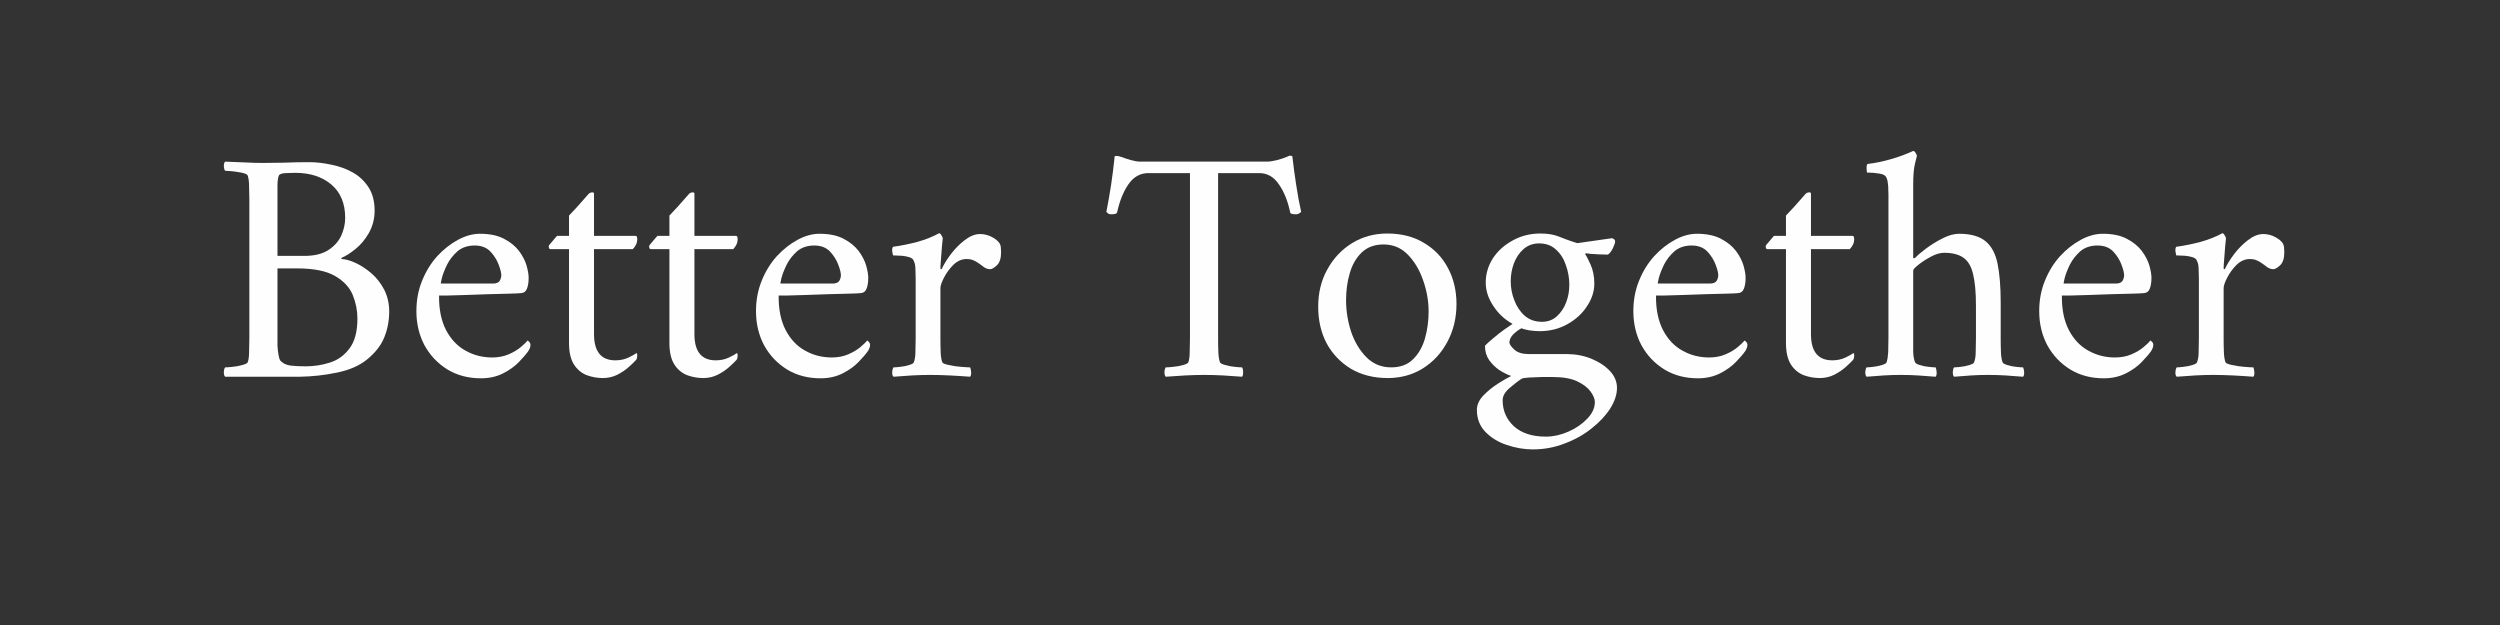 <?xml version="1.0" encoding="UTF-8"?>
<svg xmlns="http://www.w3.org/2000/svg" xmlns:xlink="http://www.w3.org/1999/xlink" width="200" zoomAndPan="magnify" viewBox="0 0 150 37.5" height="50" preserveAspectRatio="xMidYMid meet" version="1.0">
  <rect x="0" y="0" width="150" height="37.5" fill="#333333" stroke="none"/>
  <defs>
    <g></g>
  </defs>
  <g fill="#fefefe" fill-opacity="1">
    <g transform="translate(12.633, 22.542)">
      <g>
        <path d="M 5.922 -12.812 C 6.359 -12.812 6.805 -12.758 7.266 -12.656 C 7.734 -12.562 8.16 -12.406 8.547 -12.188 C 8.93 -11.969 9.242 -11.672 9.484 -11.297 C 9.723 -10.922 9.844 -10.457 9.844 -9.906 C 9.844 -9.414 9.727 -8.969 9.5 -8.562 C 9.27 -8.164 9 -7.844 8.688 -7.594 C 8.375 -7.344 8.102 -7.172 7.875 -7.078 C 7.832 -7.055 7.832 -7.031 7.875 -7 C 8.113 -6.988 8.391 -6.91 8.703 -6.766 C 9.023 -6.617 9.344 -6.41 9.656 -6.141 C 9.969 -5.867 10.223 -5.539 10.422 -5.156 C 10.617 -4.77 10.719 -4.336 10.719 -3.859 C 10.719 -3.297 10.617 -2.773 10.422 -2.297 C 10.234 -1.828 9.898 -1.395 9.422 -1 C 8.961 -0.613 8.352 -0.344 7.594 -0.188 C 6.844 -0.031 6.094 0.051 5.344 0.062 L 0.875 0.062 C 0.82 0.008 0.797 -0.082 0.797 -0.219 C 0.805 -0.352 0.832 -0.445 0.875 -0.5 C 0.957 -0.5 1.102 -0.508 1.312 -0.531 C 1.52 -0.551 1.719 -0.586 1.906 -0.641 C 2.102 -0.691 2.211 -0.75 2.234 -0.812 C 2.285 -0.969 2.312 -1.172 2.312 -1.422 C 2.32 -1.68 2.328 -1.957 2.328 -2.25 L 2.328 -10.547 C 2.328 -10.836 2.32 -11.109 2.312 -11.359 C 2.312 -11.617 2.285 -11.832 2.234 -12 C 2.211 -12.07 2.102 -12.129 1.906 -12.172 C 1.719 -12.211 1.52 -12.242 1.312 -12.266 C 1.102 -12.285 0.957 -12.297 0.875 -12.297 C 0.832 -12.348 0.805 -12.438 0.797 -12.562 C 0.797 -12.695 0.82 -12.789 0.875 -12.844 C 1.27 -12.832 1.66 -12.816 2.047 -12.797 C 2.43 -12.773 2.812 -12.766 3.188 -12.766 C 3.57 -12.766 3.984 -12.77 4.422 -12.781 C 4.859 -12.801 5.359 -12.812 5.922 -12.812 Z M 4.016 -6.438 L 4.016 -2.234 C 4.016 -2.141 4.016 -1.992 4.016 -1.797 C 4.023 -1.609 4.047 -1.426 4.078 -1.25 C 4.109 -1.082 4.141 -0.973 4.172 -0.922 C 4.316 -0.754 4.52 -0.648 4.781 -0.609 C 5.039 -0.578 5.348 -0.562 5.703 -0.562 C 6.191 -0.562 6.672 -0.633 7.141 -0.781 C 7.617 -0.926 8.016 -1.207 8.328 -1.625 C 8.648 -2.039 8.812 -2.641 8.812 -3.422 C 8.812 -3.91 8.719 -4.383 8.531 -4.844 C 8.344 -5.301 7.988 -5.68 7.469 -5.984 C 6.945 -6.285 6.188 -6.438 5.188 -6.438 Z M 4.016 -7.188 L 5.625 -7.188 C 6.207 -7.188 6.676 -7.297 7.031 -7.516 C 7.395 -7.742 7.66 -8.031 7.828 -8.375 C 7.992 -8.727 8.078 -9.094 8.078 -9.469 C 8.078 -10.332 7.801 -11 7.25 -11.469 C 6.695 -11.938 5.973 -12.172 5.078 -12.172 C 4.953 -12.172 4.766 -12.164 4.516 -12.156 C 4.273 -12.145 4.133 -12.094 4.094 -12 C 4.051 -11.883 4.023 -11.711 4.016 -11.484 C 4.016 -11.266 4.016 -11.031 4.016 -10.781 C 4.016 -10.727 4.016 -10.68 4.016 -10.641 C 4.016 -10.598 4.016 -10.555 4.016 -10.516 Z M 4.016 -7.188 "></path>
      </g>
    </g>
  </g>
  <g fill="#fefefe" fill-opacity="1">
    <g transform="translate(24.203, 22.542)">
      <g>
        <path d="M 2.141 -4.812 C 2.129 -3.988 2.27 -3.297 2.562 -2.734 C 2.852 -2.18 3.242 -1.77 3.734 -1.5 C 4.223 -1.227 4.754 -1.094 5.328 -1.094 C 5.691 -1.094 6.02 -1.156 6.312 -1.281 C 6.602 -1.406 6.848 -1.551 7.047 -1.719 C 7.242 -1.883 7.379 -2.016 7.453 -2.109 C 7.473 -2.109 7.504 -2.082 7.547 -2.031 C 7.598 -1.988 7.625 -1.926 7.625 -1.844 C 7.625 -1.738 7.582 -1.617 7.5 -1.484 C 7.375 -1.305 7.188 -1.086 6.938 -0.828 C 6.688 -0.566 6.367 -0.336 5.984 -0.141 C 5.598 0.055 5.156 0.156 4.656 0.156 C 3.895 0.156 3.223 -0.02 2.641 -0.375 C 2.055 -0.738 1.598 -1.223 1.266 -1.828 C 0.941 -2.441 0.781 -3.125 0.781 -3.875 C 0.781 -4.531 0.895 -5.141 1.125 -5.703 C 1.352 -6.266 1.656 -6.754 2.031 -7.172 C 2.414 -7.586 2.832 -7.914 3.281 -8.156 C 3.727 -8.395 4.164 -8.516 4.594 -8.516 C 5.176 -8.516 5.656 -8.414 6.031 -8.219 C 6.414 -8.02 6.719 -7.773 6.938 -7.484 C 7.156 -7.191 7.305 -6.898 7.391 -6.609 C 7.473 -6.316 7.516 -6.07 7.516 -5.875 C 7.516 -5.594 7.477 -5.367 7.406 -5.203 C 7.344 -5.047 7.223 -4.961 7.047 -4.953 C 6.922 -4.941 6.68 -4.93 6.328 -4.922 C 5.984 -4.91 5.582 -4.898 5.125 -4.891 C 4.676 -4.879 4.234 -4.863 3.797 -4.844 C 3.359 -4.832 2.988 -4.82 2.688 -4.812 C 2.383 -4.812 2.203 -4.812 2.141 -4.812 Z M 2.25 -5.531 L 5.406 -5.531 C 5.531 -5.531 5.633 -5.562 5.719 -5.625 C 5.801 -5.695 5.852 -5.816 5.875 -5.984 C 5.883 -6.141 5.832 -6.363 5.719 -6.656 C 5.613 -6.945 5.445 -7.211 5.219 -7.453 C 4.988 -7.691 4.676 -7.812 4.281 -7.812 C 3.863 -7.812 3.52 -7.695 3.25 -7.469 C 2.988 -7.238 2.781 -6.973 2.625 -6.672 C 2.477 -6.367 2.375 -6.102 2.312 -5.875 C 2.258 -5.645 2.238 -5.531 2.25 -5.531 Z M 2.25 -5.531 "></path>
      </g>
    </g>
  </g>
  <g fill="#fefefe" fill-opacity="1">
    <g transform="translate(32.532, 22.542)">
      <g>
        <path d="M 3.109 -8.391 L 5.609 -8.391 C 5.672 -8.391 5.703 -8.316 5.703 -8.172 C 5.703 -7.973 5.613 -7.781 5.438 -7.594 L 3.109 -7.594 L 3.109 -2.5 C 3.109 -1.445 3.535 -0.922 4.391 -0.922 C 4.68 -0.922 4.945 -0.977 5.188 -1.094 C 5.426 -1.207 5.582 -1.297 5.656 -1.359 C 5.688 -1.336 5.703 -1.297 5.703 -1.234 C 5.703 -1.086 5.676 -0.988 5.625 -0.938 C 5.531 -0.832 5.383 -0.691 5.188 -0.516 C 5 -0.348 4.773 -0.195 4.516 -0.062 C 4.254 0.07 3.961 0.141 3.641 0.141 C 3.305 0.141 2.984 0.082 2.672 -0.031 C 2.359 -0.156 2.102 -0.367 1.906 -0.672 C 1.707 -0.984 1.609 -1.414 1.609 -1.969 L 1.609 -7.594 L 0.484 -7.594 C 0.453 -7.594 0.426 -7.613 0.406 -7.656 C 0.395 -7.707 0.391 -7.75 0.391 -7.781 C 0.391 -7.801 0.43 -7.859 0.516 -7.953 C 0.598 -8.055 0.68 -8.156 0.766 -8.25 C 0.848 -8.344 0.891 -8.391 0.891 -8.391 L 1.609 -8.391 L 1.609 -9.609 C 1.742 -9.754 1.898 -9.922 2.078 -10.109 C 2.254 -10.305 2.414 -10.488 2.562 -10.656 C 2.707 -10.82 2.785 -10.91 2.797 -10.922 C 2.859 -10.973 2.926 -11 3 -11 C 3.07 -11 3.109 -10.977 3.109 -10.938 Z M 3.109 -8.391 "></path>
      </g>
    </g>
  </g>
  <g fill="#fefefe" fill-opacity="1">
    <g transform="translate(38.556, 22.542)">
      <g>
        <path d="M 3.109 -8.391 L 5.609 -8.391 C 5.672 -8.391 5.703 -8.316 5.703 -8.172 C 5.703 -7.973 5.613 -7.781 5.438 -7.594 L 3.109 -7.594 L 3.109 -2.5 C 3.109 -1.445 3.535 -0.922 4.391 -0.922 C 4.68 -0.922 4.945 -0.977 5.188 -1.094 C 5.426 -1.207 5.582 -1.297 5.656 -1.359 C 5.688 -1.336 5.703 -1.297 5.703 -1.234 C 5.703 -1.086 5.676 -0.988 5.625 -0.938 C 5.531 -0.832 5.383 -0.691 5.188 -0.516 C 5 -0.348 4.773 -0.195 4.516 -0.062 C 4.254 0.07 3.961 0.141 3.641 0.141 C 3.305 0.141 2.984 0.082 2.672 -0.031 C 2.359 -0.156 2.102 -0.367 1.906 -0.672 C 1.707 -0.984 1.609 -1.414 1.609 -1.969 L 1.609 -7.594 L 0.484 -7.594 C 0.453 -7.594 0.426 -7.613 0.406 -7.656 C 0.395 -7.707 0.391 -7.75 0.391 -7.781 C 0.391 -7.801 0.43 -7.859 0.516 -7.953 C 0.598 -8.055 0.68 -8.156 0.766 -8.25 C 0.848 -8.344 0.891 -8.391 0.891 -8.391 L 1.609 -8.391 L 1.609 -9.609 C 1.742 -9.754 1.898 -9.922 2.078 -10.109 C 2.254 -10.305 2.414 -10.488 2.562 -10.656 C 2.707 -10.82 2.785 -10.91 2.797 -10.922 C 2.859 -10.973 2.926 -11 3 -11 C 3.07 -11 3.109 -10.977 3.109 -10.938 Z M 3.109 -8.391 "></path>
      </g>
    </g>
  </g>
  <g fill="#fefefe" fill-opacity="1">
    <g transform="translate(44.579, 22.542)">
      <g>
        <path d="M 2.141 -4.812 C 2.129 -3.988 2.27 -3.297 2.562 -2.734 C 2.852 -2.18 3.242 -1.77 3.734 -1.5 C 4.223 -1.227 4.754 -1.094 5.328 -1.094 C 5.691 -1.094 6.02 -1.156 6.312 -1.281 C 6.602 -1.406 6.848 -1.551 7.047 -1.719 C 7.242 -1.883 7.379 -2.016 7.453 -2.109 C 7.473 -2.109 7.504 -2.082 7.547 -2.031 C 7.598 -1.988 7.625 -1.926 7.625 -1.844 C 7.625 -1.738 7.582 -1.617 7.5 -1.484 C 7.375 -1.305 7.188 -1.086 6.938 -0.828 C 6.688 -0.566 6.367 -0.336 5.984 -0.141 C 5.598 0.055 5.156 0.156 4.656 0.156 C 3.895 0.156 3.223 -0.02 2.641 -0.375 C 2.055 -0.738 1.598 -1.223 1.266 -1.828 C 0.941 -2.441 0.781 -3.125 0.781 -3.875 C 0.781 -4.531 0.895 -5.141 1.125 -5.703 C 1.352 -6.266 1.656 -6.754 2.031 -7.172 C 2.414 -7.586 2.832 -7.914 3.281 -8.156 C 3.727 -8.395 4.164 -8.516 4.594 -8.516 C 5.176 -8.516 5.656 -8.414 6.031 -8.219 C 6.414 -8.02 6.719 -7.773 6.938 -7.484 C 7.156 -7.191 7.305 -6.898 7.391 -6.609 C 7.473 -6.316 7.516 -6.07 7.516 -5.875 C 7.516 -5.594 7.477 -5.367 7.406 -5.203 C 7.344 -5.047 7.223 -4.961 7.047 -4.953 C 6.922 -4.941 6.68 -4.93 6.328 -4.922 C 5.984 -4.91 5.582 -4.898 5.125 -4.891 C 4.676 -4.879 4.234 -4.863 3.797 -4.844 C 3.359 -4.832 2.988 -4.82 2.688 -4.812 C 2.383 -4.812 2.203 -4.812 2.141 -4.812 Z M 2.25 -5.531 L 5.406 -5.531 C 5.531 -5.531 5.633 -5.562 5.719 -5.625 C 5.801 -5.695 5.852 -5.816 5.875 -5.984 C 5.883 -6.141 5.832 -6.363 5.719 -6.656 C 5.613 -6.945 5.445 -7.211 5.219 -7.453 C 4.988 -7.691 4.676 -7.812 4.281 -7.812 C 3.863 -7.812 3.52 -7.695 3.25 -7.469 C 2.988 -7.238 2.781 -6.973 2.625 -6.672 C 2.477 -6.367 2.375 -6.102 2.312 -5.875 C 2.258 -5.645 2.238 -5.531 2.25 -5.531 Z M 2.25 -5.531 "></path>
      </g>
    </g>
  </g>
  <g fill="#fefefe" fill-opacity="1">
    <g transform="translate(52.909, 22.542)">
      <g>
        <path d="M 5.891 -8.5 C 6.141 -8.5 6.375 -8.441 6.594 -8.328 C 6.82 -8.211 6.984 -8.078 7.078 -7.922 C 7.109 -7.867 7.129 -7.797 7.141 -7.703 C 7.148 -7.609 7.156 -7.508 7.156 -7.406 C 7.156 -7.039 7.07 -6.781 6.906 -6.625 C 6.738 -6.469 6.602 -6.391 6.5 -6.391 C 6.375 -6.391 6.25 -6.43 6.125 -6.516 C 6.008 -6.609 5.895 -6.691 5.781 -6.766 C 5.695 -6.828 5.602 -6.879 5.5 -6.922 C 5.395 -6.973 5.254 -7 5.078 -7 C 4.797 -7 4.535 -6.883 4.297 -6.656 C 4.066 -6.426 3.879 -6.172 3.734 -5.891 C 3.586 -5.609 3.516 -5.395 3.516 -5.25 L 3.516 -2.25 C 3.516 -1.957 3.52 -1.68 3.531 -1.422 C 3.539 -1.172 3.57 -0.969 3.625 -0.812 C 3.645 -0.75 3.773 -0.691 4.016 -0.641 C 4.254 -0.586 4.504 -0.551 4.766 -0.531 C 5.035 -0.508 5.211 -0.5 5.297 -0.5 C 5.328 -0.445 5.348 -0.352 5.359 -0.219 C 5.367 -0.082 5.348 0.008 5.297 0.062 C 4.891 0.031 4.484 0.004 4.078 -0.016 C 3.672 -0.035 3.273 -0.047 2.891 -0.047 C 2.516 -0.047 2.156 -0.035 1.812 -0.016 C 1.469 0.004 1.098 0.031 0.703 0.062 C 0.641 0.008 0.613 -0.082 0.625 -0.219 C 0.633 -0.352 0.66 -0.445 0.703 -0.5 C 0.773 -0.5 0.906 -0.508 1.094 -0.531 C 1.289 -0.551 1.473 -0.586 1.641 -0.641 C 1.816 -0.691 1.91 -0.75 1.922 -0.812 C 1.984 -0.969 2.016 -1.172 2.016 -1.422 C 2.023 -1.68 2.031 -1.957 2.031 -2.25 L 2.031 -5.875 C 2.031 -6 2.023 -6.164 2.016 -6.375 C 2.016 -6.594 1.984 -6.758 1.922 -6.875 C 1.891 -7 1.781 -7.082 1.594 -7.125 C 1.406 -7.176 1.219 -7.203 1.031 -7.203 C 0.844 -7.211 0.723 -7.219 0.672 -7.219 C 0.66 -7.25 0.645 -7.328 0.625 -7.453 C 0.613 -7.586 0.629 -7.68 0.672 -7.734 C 1.18 -7.805 1.672 -7.906 2.141 -8.031 C 2.617 -8.164 3.051 -8.336 3.438 -8.547 C 3.488 -8.547 3.535 -8.504 3.578 -8.422 C 3.629 -8.348 3.656 -8.285 3.656 -8.234 C 3.656 -8.191 3.641 -8.035 3.609 -7.766 C 3.586 -7.504 3.566 -7.238 3.547 -6.969 C 3.523 -6.695 3.516 -6.52 3.516 -6.438 C 3.516 -6.406 3.523 -6.391 3.547 -6.391 C 3.566 -6.391 3.582 -6.395 3.594 -6.406 C 3.727 -6.688 3.914 -6.988 4.156 -7.312 C 4.406 -7.633 4.68 -7.91 4.984 -8.141 C 5.297 -8.379 5.598 -8.5 5.891 -8.5 Z M 5.891 -8.5 "></path>
      </g>
    </g>
  </g>
  <g fill="#fefefe" fill-opacity="1">
    <g transform="translate(60.344, 22.542)">
      <g></g>
    </g>
  </g>
  <g fill="#fefefe" fill-opacity="1">
    <g transform="translate(66.148, 22.542)">
      <g>
        <path d="M 9.859 -12.844 C 10.023 -12.844 10.234 -12.875 10.484 -12.938 C 10.734 -13.008 10.922 -13.07 11.047 -13.125 C 11.148 -13.176 11.219 -13.203 11.25 -13.203 C 11.289 -13.203 11.336 -13.191 11.391 -13.172 C 11.461 -12.566 11.539 -11.988 11.625 -11.438 C 11.707 -10.883 11.805 -10.348 11.922 -9.828 C 11.891 -9.797 11.836 -9.758 11.766 -9.719 C 11.703 -9.688 11.625 -9.676 11.531 -9.688 C 11.383 -9.688 11.297 -9.719 11.266 -9.781 C 11.129 -10.457 10.906 -11.02 10.594 -11.469 C 10.289 -11.926 9.895 -12.156 9.406 -12.156 L 6.938 -12.156 L 6.938 -2.25 C 6.938 -1.957 6.941 -1.68 6.953 -1.422 C 6.961 -1.172 6.992 -0.969 7.047 -0.812 C 7.066 -0.75 7.172 -0.691 7.359 -0.641 C 7.547 -0.586 7.738 -0.551 7.938 -0.531 C 8.145 -0.508 8.289 -0.5 8.375 -0.5 C 8.414 -0.445 8.438 -0.352 8.438 -0.219 C 8.445 -0.082 8.426 0.008 8.375 0.062 C 7.977 0.031 7.598 0.004 7.234 -0.016 C 6.867 -0.035 6.492 -0.047 6.109 -0.047 C 5.734 -0.047 5.352 -0.035 4.969 -0.016 C 4.582 0.004 4.191 0.031 3.797 0.062 C 3.742 0.008 3.719 -0.082 3.719 -0.219 C 3.727 -0.352 3.754 -0.445 3.797 -0.5 C 3.879 -0.5 4.023 -0.508 4.234 -0.531 C 4.453 -0.551 4.656 -0.586 4.844 -0.641 C 5.031 -0.691 5.133 -0.75 5.156 -0.812 C 5.207 -0.969 5.234 -1.172 5.234 -1.422 C 5.242 -1.68 5.25 -1.957 5.25 -2.25 L 5.25 -12.156 L 2.75 -12.156 C 2.258 -12.156 1.859 -11.926 1.547 -11.469 C 1.242 -11.02 1.02 -10.457 0.875 -9.781 C 0.832 -9.719 0.738 -9.688 0.594 -9.688 C 0.5 -9.676 0.422 -9.688 0.359 -9.719 C 0.305 -9.758 0.266 -9.797 0.234 -9.828 C 0.336 -10.348 0.43 -10.883 0.516 -11.438 C 0.598 -11.988 0.672 -12.566 0.734 -13.172 C 0.797 -13.191 0.875 -13.191 0.969 -13.172 C 1.062 -13.148 1.133 -13.129 1.188 -13.109 C 1.312 -13.055 1.484 -13 1.703 -12.938 C 1.922 -12.875 2.109 -12.844 2.266 -12.844 Z M 9.859 -12.844 "></path>
      </g>
    </g>
  </g>
  <g fill="#fefefe" fill-opacity="1">
    <g transform="translate(78.295, 22.542)">
      <g>
        <path d="M 4.938 -8.531 C 5.789 -8.531 6.523 -8.344 7.141 -7.969 C 7.766 -7.602 8.242 -7.102 8.578 -6.469 C 8.922 -5.832 9.094 -5.109 9.094 -4.297 C 9.094 -3.461 8.91 -2.707 8.547 -2.031 C 8.191 -1.363 7.703 -0.832 7.078 -0.438 C 6.453 -0.051 5.75 0.141 4.969 0.141 C 4.125 0.141 3.383 -0.047 2.75 -0.422 C 2.125 -0.805 1.641 -1.316 1.297 -1.953 C 0.961 -2.598 0.797 -3.328 0.797 -4.141 C 0.797 -4.973 0.977 -5.719 1.344 -6.375 C 1.707 -7.039 2.203 -7.566 2.828 -7.953 C 3.453 -8.336 4.156 -8.531 4.938 -8.531 Z M 4.719 -7.875 C 4.176 -7.875 3.738 -7.711 3.406 -7.391 C 3.07 -7.066 2.832 -6.648 2.688 -6.141 C 2.539 -5.629 2.469 -5.094 2.469 -4.531 C 2.469 -3.906 2.566 -3.281 2.766 -2.656 C 2.973 -2.039 3.281 -1.523 3.688 -1.109 C 4.094 -0.703 4.586 -0.5 5.172 -0.5 C 5.723 -0.5 6.16 -0.66 6.484 -0.984 C 6.816 -1.305 7.055 -1.723 7.203 -2.234 C 7.348 -2.754 7.422 -3.289 7.422 -3.844 C 7.422 -4.477 7.312 -5.102 7.094 -5.719 C 6.883 -6.332 6.582 -6.844 6.188 -7.25 C 5.789 -7.664 5.301 -7.875 4.719 -7.875 Z M 4.719 -7.875 "></path>
      </g>
    </g>
  </g>
  <g fill="#fefefe" fill-opacity="1">
    <g transform="translate(88.175, 22.542)">
      <g>
        <path d="M 5.844 -1.297 C 6.363 -1.297 6.852 -1.203 7.312 -1.016 C 7.77 -0.828 8.141 -0.582 8.422 -0.281 C 8.703 0.02 8.844 0.359 8.844 0.734 C 8.844 1.129 8.707 1.539 8.438 1.969 C 8.164 2.395 7.797 2.789 7.328 3.156 C 6.867 3.531 6.332 3.832 5.719 4.062 C 5.113 4.301 4.473 4.422 3.797 4.422 C 3.273 4.422 2.754 4.332 2.234 4.156 C 1.723 3.988 1.297 3.727 0.953 3.375 C 0.609 3.02 0.438 2.578 0.438 2.047 C 0.438 1.754 0.562 1.473 0.812 1.203 C 1.062 0.941 1.352 0.703 1.688 0.484 C 2.02 0.273 2.289 0.117 2.5 0.016 C 2.281 -0.055 2.047 -0.172 1.797 -0.328 C 1.555 -0.492 1.348 -0.695 1.172 -0.938 C 1.004 -1.188 0.922 -1.473 0.922 -1.797 C 1.035 -1.922 1.203 -2.07 1.422 -2.25 C 1.641 -2.438 1.859 -2.609 2.078 -2.766 C 2.297 -2.922 2.461 -3.035 2.578 -3.109 C 2.109 -3.367 1.723 -3.727 1.422 -4.188 C 1.117 -4.645 0.969 -5.113 0.969 -5.594 C 0.969 -6.102 1.109 -6.582 1.391 -7.031 C 1.68 -7.477 2.078 -7.836 2.578 -8.109 C 3.078 -8.391 3.633 -8.531 4.25 -8.531 C 4.676 -8.531 5.035 -8.473 5.328 -8.359 C 5.617 -8.242 5.852 -8.156 6.031 -8.094 C 6.219 -8.031 6.312 -8 6.312 -8 C 6.32 -8 6.375 -7.984 6.469 -7.953 L 8.547 -8.25 C 8.672 -8.207 8.734 -8.145 8.734 -8.062 C 8.734 -7.977 8.688 -7.836 8.594 -7.641 C 8.5 -7.453 8.398 -7.328 8.297 -7.266 C 8.141 -7.273 7.957 -7.281 7.75 -7.281 C 7.551 -7.289 7.379 -7.301 7.234 -7.312 C 7.086 -7.332 7.016 -7.344 7.016 -7.344 C 6.961 -7.344 6.938 -7.32 6.938 -7.281 C 6.988 -7.227 7.094 -7.031 7.25 -6.688 C 7.406 -6.352 7.484 -5.961 7.484 -5.516 C 7.484 -5.055 7.336 -4.609 7.047 -4.172 C 6.766 -3.734 6.375 -3.375 5.875 -3.094 C 5.375 -2.812 4.816 -2.672 4.203 -2.672 C 4.023 -2.672 3.82 -2.688 3.594 -2.719 C 3.375 -2.758 3.211 -2.801 3.109 -2.844 C 2.93 -2.75 2.766 -2.625 2.609 -2.469 C 2.461 -2.312 2.391 -2.148 2.391 -1.984 C 2.391 -1.891 2.488 -1.75 2.688 -1.562 C 2.883 -1.383 3.176 -1.297 3.562 -1.297 Z M 4.953 0.078 C 4.836 0.078 4.641 0.078 4.359 0.078 C 4.086 0.086 3.828 0.098 3.578 0.109 C 3.336 0.129 3.191 0.148 3.141 0.172 C 2.93 0.305 2.688 0.492 2.406 0.734 C 2.125 0.973 1.984 1.219 1.984 1.469 C 1.984 2.094 2.207 2.613 2.656 3.031 C 3.113 3.445 3.754 3.656 4.578 3.656 C 5.023 3.656 5.473 3.555 5.922 3.359 C 6.379 3.16 6.758 2.898 7.062 2.578 C 7.363 2.266 7.516 1.93 7.516 1.578 C 7.516 1.391 7.426 1.176 7.25 0.938 C 7.082 0.707 6.812 0.504 6.438 0.328 C 6.07 0.16 5.578 0.078 4.953 0.078 Z M 4.172 -7.938 C 3.805 -7.938 3.492 -7.82 3.234 -7.594 C 2.984 -7.375 2.789 -7.086 2.656 -6.734 C 2.531 -6.391 2.469 -6.035 2.469 -5.672 C 2.469 -5.273 2.539 -4.891 2.688 -4.516 C 2.832 -4.141 3.039 -3.832 3.312 -3.594 C 3.594 -3.352 3.938 -3.234 4.344 -3.234 C 4.695 -3.234 4.992 -3.344 5.234 -3.562 C 5.484 -3.789 5.672 -4.07 5.797 -4.406 C 5.922 -4.738 5.984 -5.086 5.984 -5.453 C 5.984 -5.859 5.914 -6.25 5.781 -6.625 C 5.656 -7.008 5.457 -7.32 5.188 -7.562 C 4.926 -7.812 4.586 -7.938 4.172 -7.938 Z M 4.172 -7.938 "></path>
      </g>
    </g>
  </g>
  <g fill="#fefefe" fill-opacity="1">
    <g transform="translate(97.22, 22.542)">
      <g>
        <path d="M 2.141 -4.812 C 2.129 -3.988 2.27 -3.297 2.562 -2.734 C 2.852 -2.18 3.242 -1.77 3.734 -1.5 C 4.223 -1.227 4.754 -1.094 5.328 -1.094 C 5.691 -1.094 6.02 -1.156 6.312 -1.281 C 6.602 -1.406 6.848 -1.551 7.047 -1.719 C 7.242 -1.883 7.379 -2.016 7.453 -2.109 C 7.473 -2.109 7.504 -2.082 7.547 -2.031 C 7.598 -1.988 7.625 -1.926 7.625 -1.844 C 7.625 -1.738 7.582 -1.617 7.5 -1.484 C 7.375 -1.305 7.188 -1.086 6.938 -0.828 C 6.688 -0.566 6.367 -0.336 5.984 -0.141 C 5.598 0.055 5.156 0.156 4.656 0.156 C 3.895 0.156 3.223 -0.02 2.641 -0.375 C 2.055 -0.738 1.598 -1.223 1.266 -1.828 C 0.941 -2.441 0.781 -3.125 0.781 -3.875 C 0.781 -4.531 0.895 -5.141 1.125 -5.703 C 1.352 -6.266 1.656 -6.754 2.031 -7.172 C 2.414 -7.586 2.832 -7.914 3.281 -8.156 C 3.727 -8.395 4.164 -8.516 4.594 -8.516 C 5.176 -8.516 5.656 -8.414 6.031 -8.219 C 6.414 -8.02 6.719 -7.773 6.938 -7.484 C 7.156 -7.191 7.305 -6.898 7.391 -6.609 C 7.473 -6.316 7.516 -6.07 7.516 -5.875 C 7.516 -5.594 7.477 -5.367 7.406 -5.203 C 7.344 -5.047 7.223 -4.961 7.047 -4.953 C 6.922 -4.941 6.68 -4.93 6.328 -4.922 C 5.984 -4.91 5.582 -4.898 5.125 -4.891 C 4.676 -4.879 4.234 -4.863 3.797 -4.844 C 3.359 -4.832 2.988 -4.82 2.688 -4.812 C 2.383 -4.812 2.203 -4.812 2.141 -4.812 Z M 2.25 -5.531 L 5.406 -5.531 C 5.531 -5.531 5.633 -5.562 5.719 -5.625 C 5.801 -5.695 5.852 -5.816 5.875 -5.984 C 5.883 -6.141 5.832 -6.363 5.719 -6.656 C 5.613 -6.945 5.445 -7.211 5.219 -7.453 C 4.988 -7.691 4.676 -7.812 4.281 -7.812 C 3.863 -7.812 3.52 -7.695 3.25 -7.469 C 2.988 -7.238 2.781 -6.973 2.625 -6.672 C 2.477 -6.367 2.375 -6.102 2.312 -5.875 C 2.258 -5.645 2.238 -5.531 2.25 -5.531 Z M 2.25 -5.531 "></path>
      </g>
    </g>
  </g>
  <g fill="#fefefe" fill-opacity="1">
    <g transform="translate(105.549, 22.542)">
      <g>
        <path d="M 3.109 -8.391 L 5.609 -8.391 C 5.672 -8.391 5.703 -8.316 5.703 -8.172 C 5.703 -7.973 5.613 -7.781 5.438 -7.594 L 3.109 -7.594 L 3.109 -2.5 C 3.109 -1.445 3.535 -0.922 4.391 -0.922 C 4.68 -0.922 4.945 -0.977 5.188 -1.094 C 5.426 -1.207 5.582 -1.297 5.656 -1.359 C 5.688 -1.336 5.703 -1.297 5.703 -1.234 C 5.703 -1.086 5.676 -0.988 5.625 -0.938 C 5.531 -0.832 5.383 -0.691 5.188 -0.516 C 5 -0.348 4.773 -0.195 4.516 -0.062 C 4.254 0.07 3.961 0.141 3.641 0.141 C 3.305 0.141 2.984 0.082 2.672 -0.031 C 2.359 -0.156 2.102 -0.367 1.906 -0.672 C 1.707 -0.984 1.609 -1.414 1.609 -1.969 L 1.609 -7.594 L 0.484 -7.594 C 0.453 -7.594 0.426 -7.613 0.406 -7.656 C 0.395 -7.707 0.391 -7.75 0.391 -7.781 C 0.391 -7.801 0.43 -7.859 0.516 -7.953 C 0.598 -8.055 0.68 -8.156 0.766 -8.25 C 0.848 -8.344 0.891 -8.391 0.891 -8.391 L 1.609 -8.391 L 1.609 -9.609 C 1.742 -9.754 1.898 -9.922 2.078 -10.109 C 2.254 -10.305 2.414 -10.488 2.562 -10.656 C 2.707 -10.82 2.785 -10.91 2.797 -10.922 C 2.859 -10.973 2.926 -11 3 -11 C 3.07 -11 3.109 -10.977 3.109 -10.938 Z M 3.109 -8.391 "></path>
      </g>
    </g>
  </g>
  <g fill="#fefefe" fill-opacity="1">
    <g transform="translate(111.573, 22.542)">
      <g>
        <path d="M 5.969 -8.516 C 6.664 -8.516 7.191 -8.367 7.547 -8.078 C 7.91 -7.785 8.156 -7.332 8.281 -6.719 C 8.406 -6.113 8.469 -5.336 8.469 -4.391 L 8.469 -2.25 C 8.469 -1.957 8.473 -1.68 8.484 -1.422 C 8.492 -1.172 8.523 -0.969 8.578 -0.812 C 8.598 -0.75 8.691 -0.691 8.859 -0.641 C 9.023 -0.586 9.203 -0.551 9.391 -0.531 C 9.586 -0.508 9.727 -0.5 9.812 -0.5 C 9.844 -0.445 9.863 -0.352 9.875 -0.219 C 9.883 -0.082 9.863 0.008 9.812 0.062 C 9.406 0.031 9.051 0.004 8.75 -0.016 C 8.445 -0.035 8.102 -0.047 7.719 -0.047 C 7.344 -0.047 7.004 -0.035 6.703 -0.016 C 6.41 0.004 6.066 0.031 5.672 0.062 C 5.617 0.008 5.594 -0.082 5.594 -0.219 C 5.602 -0.352 5.629 -0.445 5.672 -0.5 C 5.742 -0.5 5.875 -0.508 6.062 -0.531 C 6.25 -0.551 6.426 -0.586 6.594 -0.641 C 6.77 -0.691 6.863 -0.75 6.875 -0.812 C 6.938 -0.969 6.969 -1.172 6.969 -1.422 C 6.977 -1.68 6.984 -1.957 6.984 -2.25 L 6.984 -4.203 C 6.984 -5.004 6.926 -5.633 6.812 -6.094 C 6.707 -6.551 6.516 -6.879 6.234 -7.078 C 5.961 -7.273 5.578 -7.375 5.078 -7.375 C 4.836 -7.375 4.57 -7.297 4.281 -7.141 C 4 -6.992 3.75 -6.832 3.531 -6.656 C 3.32 -6.488 3.219 -6.375 3.219 -6.312 L 3.219 -2.25 C 3.219 -1.957 3.219 -1.68 3.219 -1.422 C 3.227 -1.172 3.266 -0.969 3.328 -0.812 C 3.348 -0.75 3.441 -0.691 3.609 -0.641 C 3.773 -0.586 3.953 -0.551 4.141 -0.531 C 4.336 -0.508 4.477 -0.5 4.562 -0.5 C 4.594 -0.445 4.613 -0.352 4.625 -0.219 C 4.633 -0.082 4.613 0.008 4.562 0.062 C 4.156 0.031 3.801 0.004 3.5 -0.016 C 3.195 -0.035 2.852 -0.047 2.469 -0.047 C 2.094 -0.047 1.754 -0.035 1.453 -0.016 C 1.16 0.004 0.816 0.031 0.422 0.062 C 0.367 0.008 0.344 -0.082 0.344 -0.219 C 0.352 -0.352 0.379 -0.445 0.422 -0.5 C 0.492 -0.5 0.625 -0.508 0.812 -0.531 C 1 -0.551 1.176 -0.586 1.344 -0.641 C 1.52 -0.691 1.613 -0.75 1.625 -0.812 C 1.676 -0.969 1.707 -1.172 1.719 -1.422 C 1.727 -1.68 1.734 -1.957 1.734 -2.25 L 1.734 -10.844 C 1.734 -10.977 1.727 -11.148 1.719 -11.359 C 1.707 -11.566 1.676 -11.734 1.625 -11.859 C 1.57 -12.004 1.43 -12.094 1.203 -12.125 C 0.973 -12.164 0.723 -12.188 0.453 -12.188 C 0.441 -12.188 0.43 -12.27 0.422 -12.438 C 0.422 -12.602 0.441 -12.691 0.484 -12.703 C 0.973 -12.766 1.445 -12.863 1.906 -13 C 2.375 -13.133 2.812 -13.297 3.219 -13.484 C 3.27 -13.484 3.316 -13.445 3.359 -13.375 C 3.41 -13.301 3.438 -13.234 3.438 -13.172 C 3.438 -13.172 3.398 -13.023 3.328 -12.734 C 3.254 -12.441 3.219 -12.023 3.219 -11.484 L 3.219 -7.078 C 3.219 -7.055 3.238 -7.047 3.281 -7.047 C 3.289 -7.047 3.312 -7.055 3.344 -7.078 C 3.477 -7.223 3.691 -7.406 3.984 -7.625 C 4.285 -7.852 4.613 -8.055 4.969 -8.234 C 5.332 -8.422 5.664 -8.516 5.969 -8.516 Z M 5.969 -8.516 "></path>
      </g>
    </g>
  </g>
  <g fill="#fefefe" fill-opacity="1">
    <g transform="translate(121.572, 22.542)">
      <g>
        <path d="M 2.141 -4.812 C 2.129 -3.988 2.27 -3.297 2.562 -2.734 C 2.852 -2.18 3.242 -1.77 3.734 -1.5 C 4.223 -1.227 4.754 -1.094 5.328 -1.094 C 5.691 -1.094 6.02 -1.156 6.312 -1.281 C 6.602 -1.406 6.848 -1.551 7.047 -1.719 C 7.242 -1.883 7.379 -2.016 7.453 -2.109 C 7.473 -2.109 7.504 -2.082 7.547 -2.031 C 7.598 -1.988 7.625 -1.926 7.625 -1.844 C 7.625 -1.738 7.582 -1.617 7.5 -1.484 C 7.375 -1.305 7.188 -1.086 6.938 -0.828 C 6.688 -0.566 6.367 -0.336 5.984 -0.141 C 5.598 0.055 5.156 0.156 4.656 0.156 C 3.895 0.156 3.223 -0.02 2.641 -0.375 C 2.055 -0.738 1.598 -1.223 1.266 -1.828 C 0.941 -2.441 0.781 -3.125 0.781 -3.875 C 0.781 -4.531 0.895 -5.141 1.125 -5.703 C 1.352 -6.266 1.656 -6.754 2.031 -7.172 C 2.414 -7.586 2.832 -7.914 3.281 -8.156 C 3.727 -8.395 4.164 -8.516 4.594 -8.516 C 5.176 -8.516 5.656 -8.414 6.031 -8.219 C 6.414 -8.02 6.719 -7.773 6.938 -7.484 C 7.156 -7.191 7.305 -6.898 7.391 -6.609 C 7.473 -6.316 7.516 -6.07 7.516 -5.875 C 7.516 -5.594 7.477 -5.367 7.406 -5.203 C 7.344 -5.047 7.223 -4.961 7.047 -4.953 C 6.922 -4.941 6.68 -4.93 6.328 -4.922 C 5.984 -4.91 5.582 -4.898 5.125 -4.891 C 4.676 -4.879 4.234 -4.863 3.797 -4.844 C 3.359 -4.832 2.988 -4.82 2.688 -4.812 C 2.383 -4.812 2.203 -4.812 2.141 -4.812 Z M 2.25 -5.531 L 5.406 -5.531 C 5.531 -5.531 5.633 -5.562 5.719 -5.625 C 5.801 -5.695 5.852 -5.816 5.875 -5.984 C 5.883 -6.141 5.832 -6.363 5.719 -6.656 C 5.613 -6.945 5.445 -7.211 5.219 -7.453 C 4.988 -7.691 4.676 -7.812 4.281 -7.812 C 3.863 -7.812 3.52 -7.695 3.25 -7.469 C 2.988 -7.238 2.781 -6.973 2.625 -6.672 C 2.477 -6.367 2.375 -6.102 2.312 -5.875 C 2.258 -5.645 2.238 -5.531 2.25 -5.531 Z M 2.25 -5.531 "></path>
      </g>
    </g>
  </g>
  <g fill="#fefefe" fill-opacity="1">
    <g transform="translate(129.902, 22.542)">
      <g>
        <path d="M 5.891 -8.5 C 6.141 -8.5 6.375 -8.441 6.594 -8.328 C 6.82 -8.211 6.984 -8.078 7.078 -7.922 C 7.109 -7.867 7.129 -7.797 7.141 -7.703 C 7.148 -7.609 7.156 -7.508 7.156 -7.406 C 7.156 -7.039 7.07 -6.781 6.906 -6.625 C 6.738 -6.469 6.602 -6.391 6.5 -6.391 C 6.375 -6.391 6.25 -6.43 6.125 -6.516 C 6.008 -6.609 5.895 -6.691 5.781 -6.766 C 5.695 -6.828 5.602 -6.879 5.5 -6.922 C 5.395 -6.973 5.254 -7 5.078 -7 C 4.797 -7 4.535 -6.883 4.297 -6.656 C 4.066 -6.426 3.879 -6.172 3.734 -5.891 C 3.586 -5.609 3.516 -5.395 3.516 -5.25 L 3.516 -2.25 C 3.516 -1.957 3.52 -1.68 3.531 -1.422 C 3.539 -1.172 3.57 -0.969 3.625 -0.812 C 3.645 -0.75 3.773 -0.691 4.016 -0.641 C 4.254 -0.586 4.504 -0.551 4.766 -0.531 C 5.035 -0.508 5.211 -0.5 5.297 -0.5 C 5.328 -0.445 5.348 -0.352 5.359 -0.219 C 5.367 -0.082 5.348 0.008 5.297 0.062 C 4.891 0.031 4.484 0.004 4.078 -0.016 C 3.672 -0.035 3.273 -0.047 2.891 -0.047 C 2.516 -0.047 2.156 -0.035 1.812 -0.016 C 1.469 0.004 1.098 0.031 0.703 0.062 C 0.641 0.008 0.613 -0.082 0.625 -0.219 C 0.633 -0.352 0.66 -0.445 0.703 -0.5 C 0.773 -0.5 0.906 -0.508 1.094 -0.531 C 1.289 -0.551 1.473 -0.586 1.641 -0.641 C 1.816 -0.691 1.91 -0.75 1.922 -0.812 C 1.984 -0.969 2.016 -1.172 2.016 -1.422 C 2.023 -1.68 2.031 -1.957 2.031 -2.25 L 2.031 -5.875 C 2.031 -6 2.023 -6.164 2.016 -6.375 C 2.016 -6.594 1.984 -6.758 1.922 -6.875 C 1.891 -7 1.781 -7.082 1.594 -7.125 C 1.406 -7.176 1.219 -7.203 1.031 -7.203 C 0.844 -7.211 0.723 -7.219 0.672 -7.219 C 0.66 -7.25 0.645 -7.328 0.625 -7.453 C 0.613 -7.586 0.629 -7.68 0.672 -7.734 C 1.18 -7.805 1.672 -7.906 2.141 -8.031 C 2.617 -8.164 3.051 -8.336 3.438 -8.547 C 3.488 -8.547 3.535 -8.504 3.578 -8.422 C 3.629 -8.348 3.656 -8.285 3.656 -8.234 C 3.656 -8.191 3.641 -8.035 3.609 -7.766 C 3.586 -7.504 3.566 -7.238 3.547 -6.969 C 3.523 -6.695 3.516 -6.52 3.516 -6.438 C 3.516 -6.406 3.523 -6.391 3.547 -6.391 C 3.566 -6.391 3.582 -6.395 3.594 -6.406 C 3.727 -6.688 3.914 -6.988 4.156 -7.312 C 4.406 -7.633 4.68 -7.91 4.984 -8.141 C 5.297 -8.379 5.598 -8.5 5.891 -8.5 Z M 5.891 -8.5 "></path>
      </g>
    </g>
  </g>
</svg>
